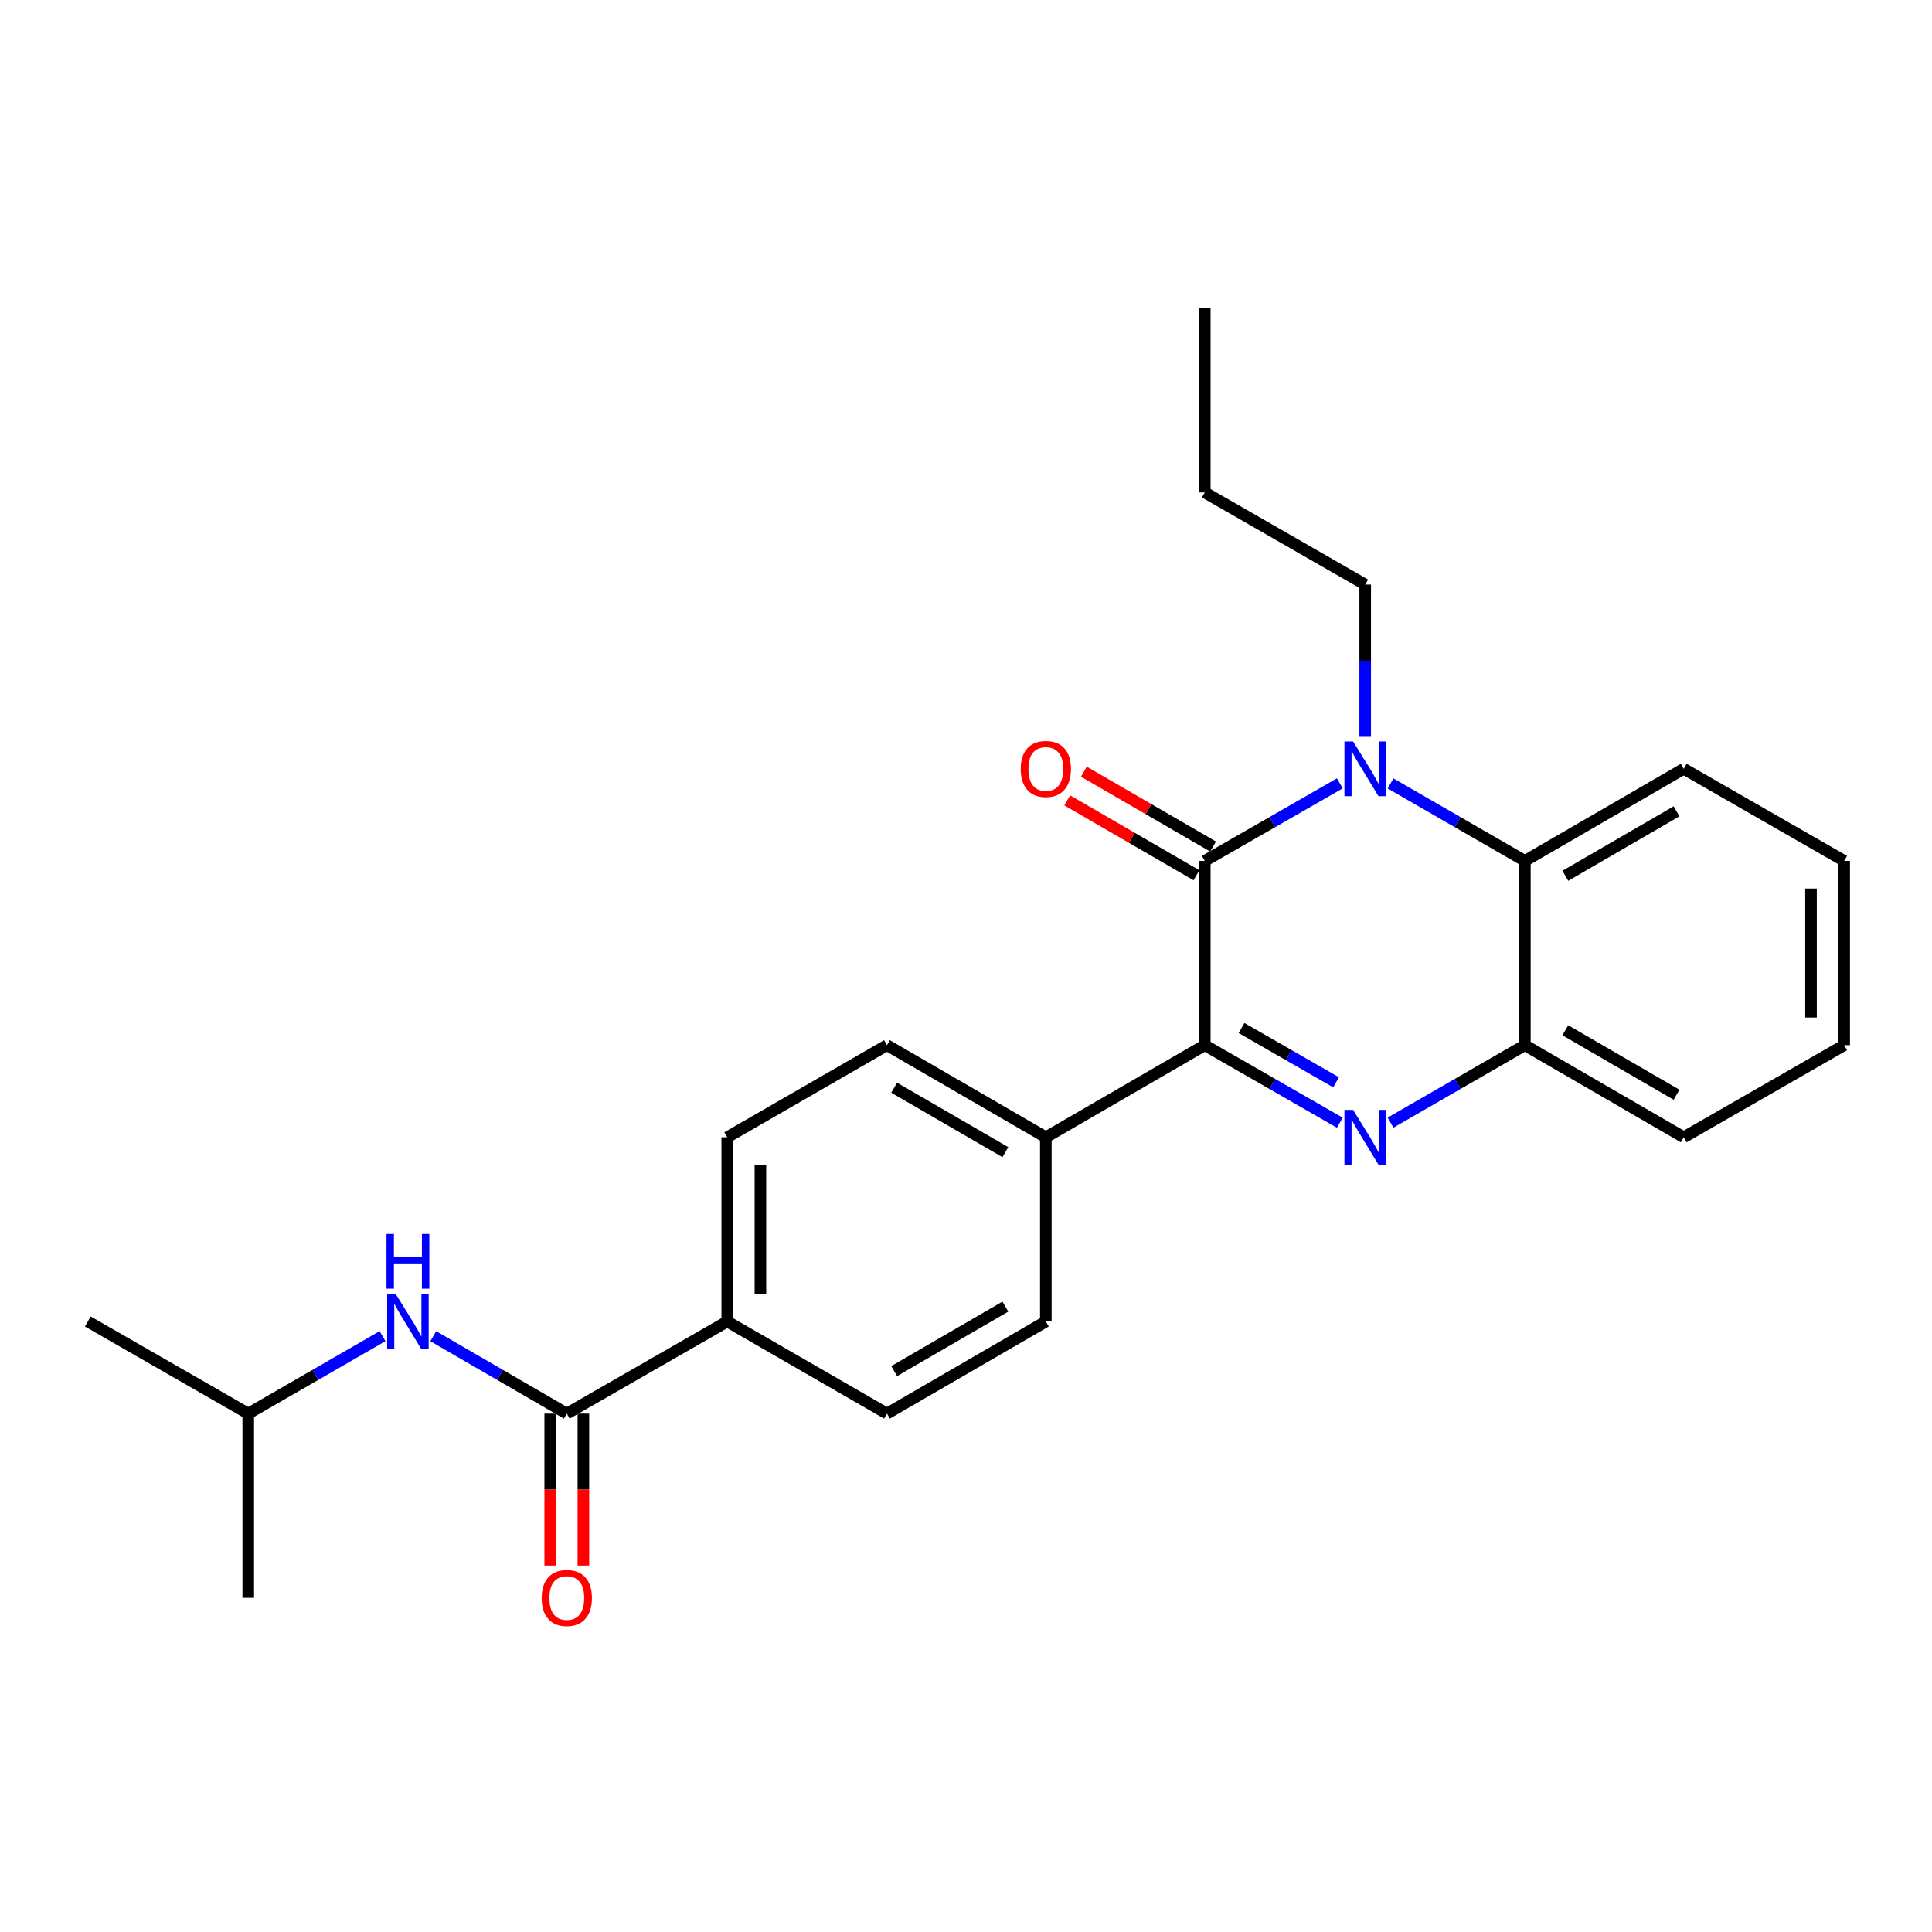 <?xml version='1.0' encoding='iso-8859-1'?>
<svg version='1.1' baseProfile='full'
              xmlns='http://www.w3.org/2000/svg'
                      xmlns:rdkit='http://www.rdkit.org/xml'
                      xmlns:xlink='http://www.w3.org/1999/xlink'
                  xml:space='preserve'
width='1000px' height='1000px' viewBox='0 0 1000 1000'>
<!-- END OF HEADER -->
<rect style='opacity:1.0;fill:#FFFFFF;stroke:none' width='1000' height='1000' x='0' y='0'> </rect>
<path class='bond-1' d='M 623.584,445.603 L 658.537,425.538' style='fill:none;fill-rule:evenodd;stroke:#000000;stroke-width:6px;stroke-linecap:butt;stroke-linejoin:miter;stroke-opacity:1' />
<path class='bond-1' d='M 658.537,425.538 L 693.491,405.474' style='fill:none;fill-rule:evenodd;stroke:#0000FF;stroke-width:6px;stroke-linecap:butt;stroke-linejoin:miter;stroke-opacity:1' />
<path class='bond-2' d='M 623.584,445.603 L 623.584,540.979' style='fill:none;fill-rule:evenodd;stroke:#000000;stroke-width:6px;stroke-linecap:butt;stroke-linejoin:miter;stroke-opacity:1' />
<path class='bond-8' d='M 627.888,438.175 L 594.447,418.796' style='fill:none;fill-rule:evenodd;stroke:#000000;stroke-width:6px;stroke-linecap:butt;stroke-linejoin:miter;stroke-opacity:1' />
<path class='bond-8' d='M 594.447,418.796 L 561.006,399.417' style='fill:none;fill-rule:evenodd;stroke:#FF0000;stroke-width:6px;stroke-linecap:butt;stroke-linejoin:miter;stroke-opacity:1' />
<path class='bond-8' d='M 619.279,453.032 L 585.838,433.653' style='fill:none;fill-rule:evenodd;stroke:#000000;stroke-width:6px;stroke-linecap:butt;stroke-linejoin:miter;stroke-opacity:1' />
<path class='bond-8' d='M 585.838,433.653 L 552.397,414.274' style='fill:none;fill-rule:evenodd;stroke:#FF0000;stroke-width:6px;stroke-linecap:butt;stroke-linejoin:miter;stroke-opacity:1' />
<path class='bond-0' d='M 693.491,581.108 L 658.537,561.043' style='fill:none;fill-rule:evenodd;stroke:#0000FF;stroke-width:6px;stroke-linecap:butt;stroke-linejoin:miter;stroke-opacity:1' />
<path class='bond-0' d='M 658.537,561.043 L 623.584,540.979' style='fill:none;fill-rule:evenodd;stroke:#000000;stroke-width:6px;stroke-linecap:butt;stroke-linejoin:miter;stroke-opacity:1' />
<path class='bond-0' d='M 691.553,560.197 L 667.086,546.151' style='fill:none;fill-rule:evenodd;stroke:#0000FF;stroke-width:6px;stroke-linecap:butt;stroke-linejoin:miter;stroke-opacity:1' />
<path class='bond-0' d='M 667.086,546.151 L 642.618,532.106' style='fill:none;fill-rule:evenodd;stroke:#000000;stroke-width:6px;stroke-linecap:butt;stroke-linejoin:miter;stroke-opacity:1' />
<path class='bond-4' d='M 719.75,581.076 L 754.507,561.028' style='fill:none;fill-rule:evenodd;stroke:#0000FF;stroke-width:6px;stroke-linecap:butt;stroke-linejoin:miter;stroke-opacity:1' />
<path class='bond-4' d='M 754.507,561.028 L 789.265,540.979' style='fill:none;fill-rule:evenodd;stroke:#000000;stroke-width:6px;stroke-linecap:butt;stroke-linejoin:miter;stroke-opacity:1' />
<path class='bond-3' d='M 719.75,405.505 L 754.507,425.554' style='fill:none;fill-rule:evenodd;stroke:#0000FF;stroke-width:6px;stroke-linecap:butt;stroke-linejoin:miter;stroke-opacity:1' />
<path class='bond-3' d='M 754.507,425.554 L 789.265,445.603' style='fill:none;fill-rule:evenodd;stroke:#000000;stroke-width:6px;stroke-linecap:butt;stroke-linejoin:miter;stroke-opacity:1' />
<path class='bond-15' d='M 706.625,381.39 L 706.625,341.979' style='fill:none;fill-rule:evenodd;stroke:#0000FF;stroke-width:6px;stroke-linecap:butt;stroke-linejoin:miter;stroke-opacity:1' />
<path class='bond-15' d='M 706.625,341.979 L 706.625,302.569' style='fill:none;fill-rule:evenodd;stroke:#000000;stroke-width:6px;stroke-linecap:butt;stroke-linejoin:miter;stroke-opacity:1' />
<path class='bond-7' d='M 623.584,540.979 L 541.325,588.647' style='fill:none;fill-rule:evenodd;stroke:#000000;stroke-width:6px;stroke-linecap:butt;stroke-linejoin:miter;stroke-opacity:1' />
<path class='bond-17' d='M 789.265,445.603 L 871.505,397.935' style='fill:none;fill-rule:evenodd;stroke:#000000;stroke-width:6px;stroke-linecap:butt;stroke-linejoin:miter;stroke-opacity:1' />
<path class='bond-17' d='M 810.212,453.309 L 867.779,419.941' style='fill:none;fill-rule:evenodd;stroke:#000000;stroke-width:6px;stroke-linecap:butt;stroke-linejoin:miter;stroke-opacity:1' />
<path class='bond-25' d='M 789.265,445.603 L 789.265,540.979' style='fill:none;fill-rule:evenodd;stroke:#000000;stroke-width:6px;stroke-linecap:butt;stroke-linejoin:miter;stroke-opacity:1' />
<path class='bond-18' d='M 789.265,540.979 L 871.505,588.647' style='fill:none;fill-rule:evenodd;stroke:#000000;stroke-width:6px;stroke-linecap:butt;stroke-linejoin:miter;stroke-opacity:1' />
<path class='bond-18' d='M 810.212,533.273 L 867.779,566.641' style='fill:none;fill-rule:evenodd;stroke:#000000;stroke-width:6px;stroke-linecap:butt;stroke-linejoin:miter;stroke-opacity:1' />
<path class='bond-5' d='M 293.375,731.691 L 376.416,684.013' style='fill:none;fill-rule:evenodd;stroke:#000000;stroke-width:6px;stroke-linecap:butt;stroke-linejoin:miter;stroke-opacity:1' />
<path class='bond-6' d='M 293.375,731.691 L 258.814,711.654' style='fill:none;fill-rule:evenodd;stroke:#000000;stroke-width:6px;stroke-linecap:butt;stroke-linejoin:miter;stroke-opacity:1' />
<path class='bond-6' d='M 258.814,711.654 L 224.252,691.617' style='fill:none;fill-rule:evenodd;stroke:#0000FF;stroke-width:6px;stroke-linecap:butt;stroke-linejoin:miter;stroke-opacity:1' />
<path class='bond-10' d='M 284.79,731.691 L 284.79,771.013' style='fill:none;fill-rule:evenodd;stroke:#000000;stroke-width:6px;stroke-linecap:butt;stroke-linejoin:miter;stroke-opacity:1' />
<path class='bond-10' d='M 284.79,771.013 L 284.79,810.335' style='fill:none;fill-rule:evenodd;stroke:#FF0000;stroke-width:6px;stroke-linecap:butt;stroke-linejoin:miter;stroke-opacity:1' />
<path class='bond-10' d='M 301.961,731.691 L 301.961,771.013' style='fill:none;fill-rule:evenodd;stroke:#000000;stroke-width:6px;stroke-linecap:butt;stroke-linejoin:miter;stroke-opacity:1' />
<path class='bond-10' d='M 301.961,771.013 L 301.961,810.335' style='fill:none;fill-rule:evenodd;stroke:#FF0000;stroke-width:6px;stroke-linecap:butt;stroke-linejoin:miter;stroke-opacity:1' />
<path class='bond-16' d='M 198.011,691.586 L 163.253,711.639' style='fill:none;fill-rule:evenodd;stroke:#0000FF;stroke-width:6px;stroke-linecap:butt;stroke-linejoin:miter;stroke-opacity:1' />
<path class='bond-16' d='M 163.253,711.639 L 128.495,731.691' style='fill:none;fill-rule:evenodd;stroke:#000000;stroke-width:6px;stroke-linecap:butt;stroke-linejoin:miter;stroke-opacity:1' />
<path class='bond-11' d='M 541.325,588.647 L 541.325,684.013' style='fill:none;fill-rule:evenodd;stroke:#000000;stroke-width:6px;stroke-linecap:butt;stroke-linejoin:miter;stroke-opacity:1' />
<path class='bond-12' d='M 541.325,588.647 L 459.095,540.979' style='fill:none;fill-rule:evenodd;stroke:#000000;stroke-width:6px;stroke-linecap:butt;stroke-linejoin:miter;stroke-opacity:1' />
<path class='bond-12' d='M 520.379,596.352 L 462.818,562.984' style='fill:none;fill-rule:evenodd;stroke:#000000;stroke-width:6px;stroke-linecap:butt;stroke-linejoin:miter;stroke-opacity:1' />
<path class='bond-9' d='M 376.416,684.013 L 376.416,588.647' style='fill:none;fill-rule:evenodd;stroke:#000000;stroke-width:6px;stroke-linecap:butt;stroke-linejoin:miter;stroke-opacity:1' />
<path class='bond-9' d='M 393.587,669.708 L 393.587,602.952' style='fill:none;fill-rule:evenodd;stroke:#000000;stroke-width:6px;stroke-linecap:butt;stroke-linejoin:miter;stroke-opacity:1' />
<path class='bond-26' d='M 376.416,684.013 L 459.095,731.691' style='fill:none;fill-rule:evenodd;stroke:#000000;stroke-width:6px;stroke-linecap:butt;stroke-linejoin:miter;stroke-opacity:1' />
<path class='bond-14' d='M 541.325,684.013 L 459.095,731.691' style='fill:none;fill-rule:evenodd;stroke:#000000;stroke-width:6px;stroke-linecap:butt;stroke-linejoin:miter;stroke-opacity:1' />
<path class='bond-14' d='M 520.377,676.31 L 462.816,709.685' style='fill:none;fill-rule:evenodd;stroke:#000000;stroke-width:6px;stroke-linecap:butt;stroke-linejoin:miter;stroke-opacity:1' />
<path class='bond-13' d='M 459.095,540.979 L 376.416,588.647' style='fill:none;fill-rule:evenodd;stroke:#000000;stroke-width:6px;stroke-linecap:butt;stroke-linejoin:miter;stroke-opacity:1' />
<path class='bond-19' d='M 706.625,302.569 L 623.584,254.89' style='fill:none;fill-rule:evenodd;stroke:#000000;stroke-width:6px;stroke-linecap:butt;stroke-linejoin:miter;stroke-opacity:1' />
<path class='bond-20' d='M 128.495,731.691 L 128.495,827.038' style='fill:none;fill-rule:evenodd;stroke:#000000;stroke-width:6px;stroke-linecap:butt;stroke-linejoin:miter;stroke-opacity:1' />
<path class='bond-21' d='M 128.495,731.691 L 45.455,684.013' style='fill:none;fill-rule:evenodd;stroke:#000000;stroke-width:6px;stroke-linecap:butt;stroke-linejoin:miter;stroke-opacity:1' />
<path class='bond-22' d='M 871.505,397.935 L 954.545,445.603' style='fill:none;fill-rule:evenodd;stroke:#000000;stroke-width:6px;stroke-linecap:butt;stroke-linejoin:miter;stroke-opacity:1' />
<path class='bond-23' d='M 871.505,588.647 L 954.545,540.979' style='fill:none;fill-rule:evenodd;stroke:#000000;stroke-width:6px;stroke-linecap:butt;stroke-linejoin:miter;stroke-opacity:1' />
<path class='bond-24' d='M 623.584,254.89 L 623.584,159.544' style='fill:none;fill-rule:evenodd;stroke:#000000;stroke-width:6px;stroke-linecap:butt;stroke-linejoin:miter;stroke-opacity:1' />
<path class='bond-27' d='M 954.545,445.603 L 954.545,540.979' style='fill:none;fill-rule:evenodd;stroke:#000000;stroke-width:6px;stroke-linecap:butt;stroke-linejoin:miter;stroke-opacity:1' />
<path class='bond-27' d='M 937.374,459.909 L 937.374,526.672' style='fill:none;fill-rule:evenodd;stroke:#000000;stroke-width:6px;stroke-linecap:butt;stroke-linejoin:miter;stroke-opacity:1' />
<path  class='atom-1' d='M 700.365 574.487
L 709.645 589.487
Q 710.565 590.967, 712.045 593.647
Q 713.525 596.327, 713.605 596.487
L 713.605 574.487
L 717.365 574.487
L 717.365 602.807
L 713.485 602.807
L 703.525 586.407
Q 702.365 584.487, 701.125 582.287
Q 699.925 580.087, 699.565 579.407
L 699.565 602.807
L 695.885 602.807
L 695.885 574.487
L 700.365 574.487
' fill='#0000FF'/>
<path  class='atom-2' d='M 700.365 383.775
L 709.645 398.775
Q 710.565 400.255, 712.045 402.935
Q 713.525 405.615, 713.605 405.775
L 713.605 383.775
L 717.365 383.775
L 717.365 412.095
L 713.485 412.095
L 703.525 395.695
Q 702.365 393.775, 701.125 391.575
Q 699.925 389.375, 699.565 388.695
L 699.565 412.095
L 695.885 412.095
L 695.885 383.775
L 700.365 383.775
' fill='#0000FF'/>
<path  class='atom-7' d='M 204.876 669.853
L 214.156 684.853
Q 215.076 686.333, 216.556 689.013
Q 218.036 691.693, 218.116 691.853
L 218.116 669.853
L 221.876 669.853
L 221.876 698.173
L 217.996 698.173
L 208.036 681.773
Q 206.876 679.853, 205.636 677.653
Q 204.436 675.453, 204.076 674.773
L 204.076 698.173
L 200.396 698.173
L 200.396 669.853
L 204.876 669.853
' fill='#0000FF'/>
<path  class='atom-7' d='M 200.056 638.701
L 203.896 638.701
L 203.896 650.741
L 218.376 650.741
L 218.376 638.701
L 222.216 638.701
L 222.216 667.021
L 218.376 667.021
L 218.376 653.941
L 203.896 653.941
L 203.896 667.021
L 200.056 667.021
L 200.056 638.701
' fill='#0000FF'/>
<path  class='atom-9' d='M 528.325 398.015
Q 528.325 391.215, 531.685 387.415
Q 535.045 383.615, 541.325 383.615
Q 547.605 383.615, 550.965 387.415
Q 554.325 391.215, 554.325 398.015
Q 554.325 404.895, 550.925 408.815
Q 547.525 412.695, 541.325 412.695
Q 535.085 412.695, 531.685 408.815
Q 528.325 404.935, 528.325 398.015
M 541.325 409.495
Q 545.645 409.495, 547.965 406.615
Q 550.325 403.695, 550.325 398.015
Q 550.325 392.455, 547.965 389.655
Q 545.645 386.815, 541.325 386.815
Q 537.005 386.815, 534.645 389.615
Q 532.325 392.415, 532.325 398.015
Q 532.325 403.735, 534.645 406.615
Q 537.005 409.495, 541.325 409.495
' fill='#FF0000'/>
<path  class='atom-11' d='M 280.375 827.118
Q 280.375 820.318, 283.735 816.518
Q 287.095 812.718, 293.375 812.718
Q 299.655 812.718, 303.015 816.518
Q 306.375 820.318, 306.375 827.118
Q 306.375 833.998, 302.975 837.918
Q 299.575 841.798, 293.375 841.798
Q 287.135 841.798, 283.735 837.918
Q 280.375 834.038, 280.375 827.118
M 293.375 838.598
Q 297.695 838.598, 300.015 835.718
Q 302.375 832.798, 302.375 827.118
Q 302.375 821.558, 300.015 818.758
Q 297.695 815.918, 293.375 815.918
Q 289.055 815.918, 286.695 818.718
Q 284.375 821.518, 284.375 827.118
Q 284.375 832.838, 286.695 835.718
Q 289.055 838.598, 293.375 838.598
' fill='#FF0000'/>
</svg>
